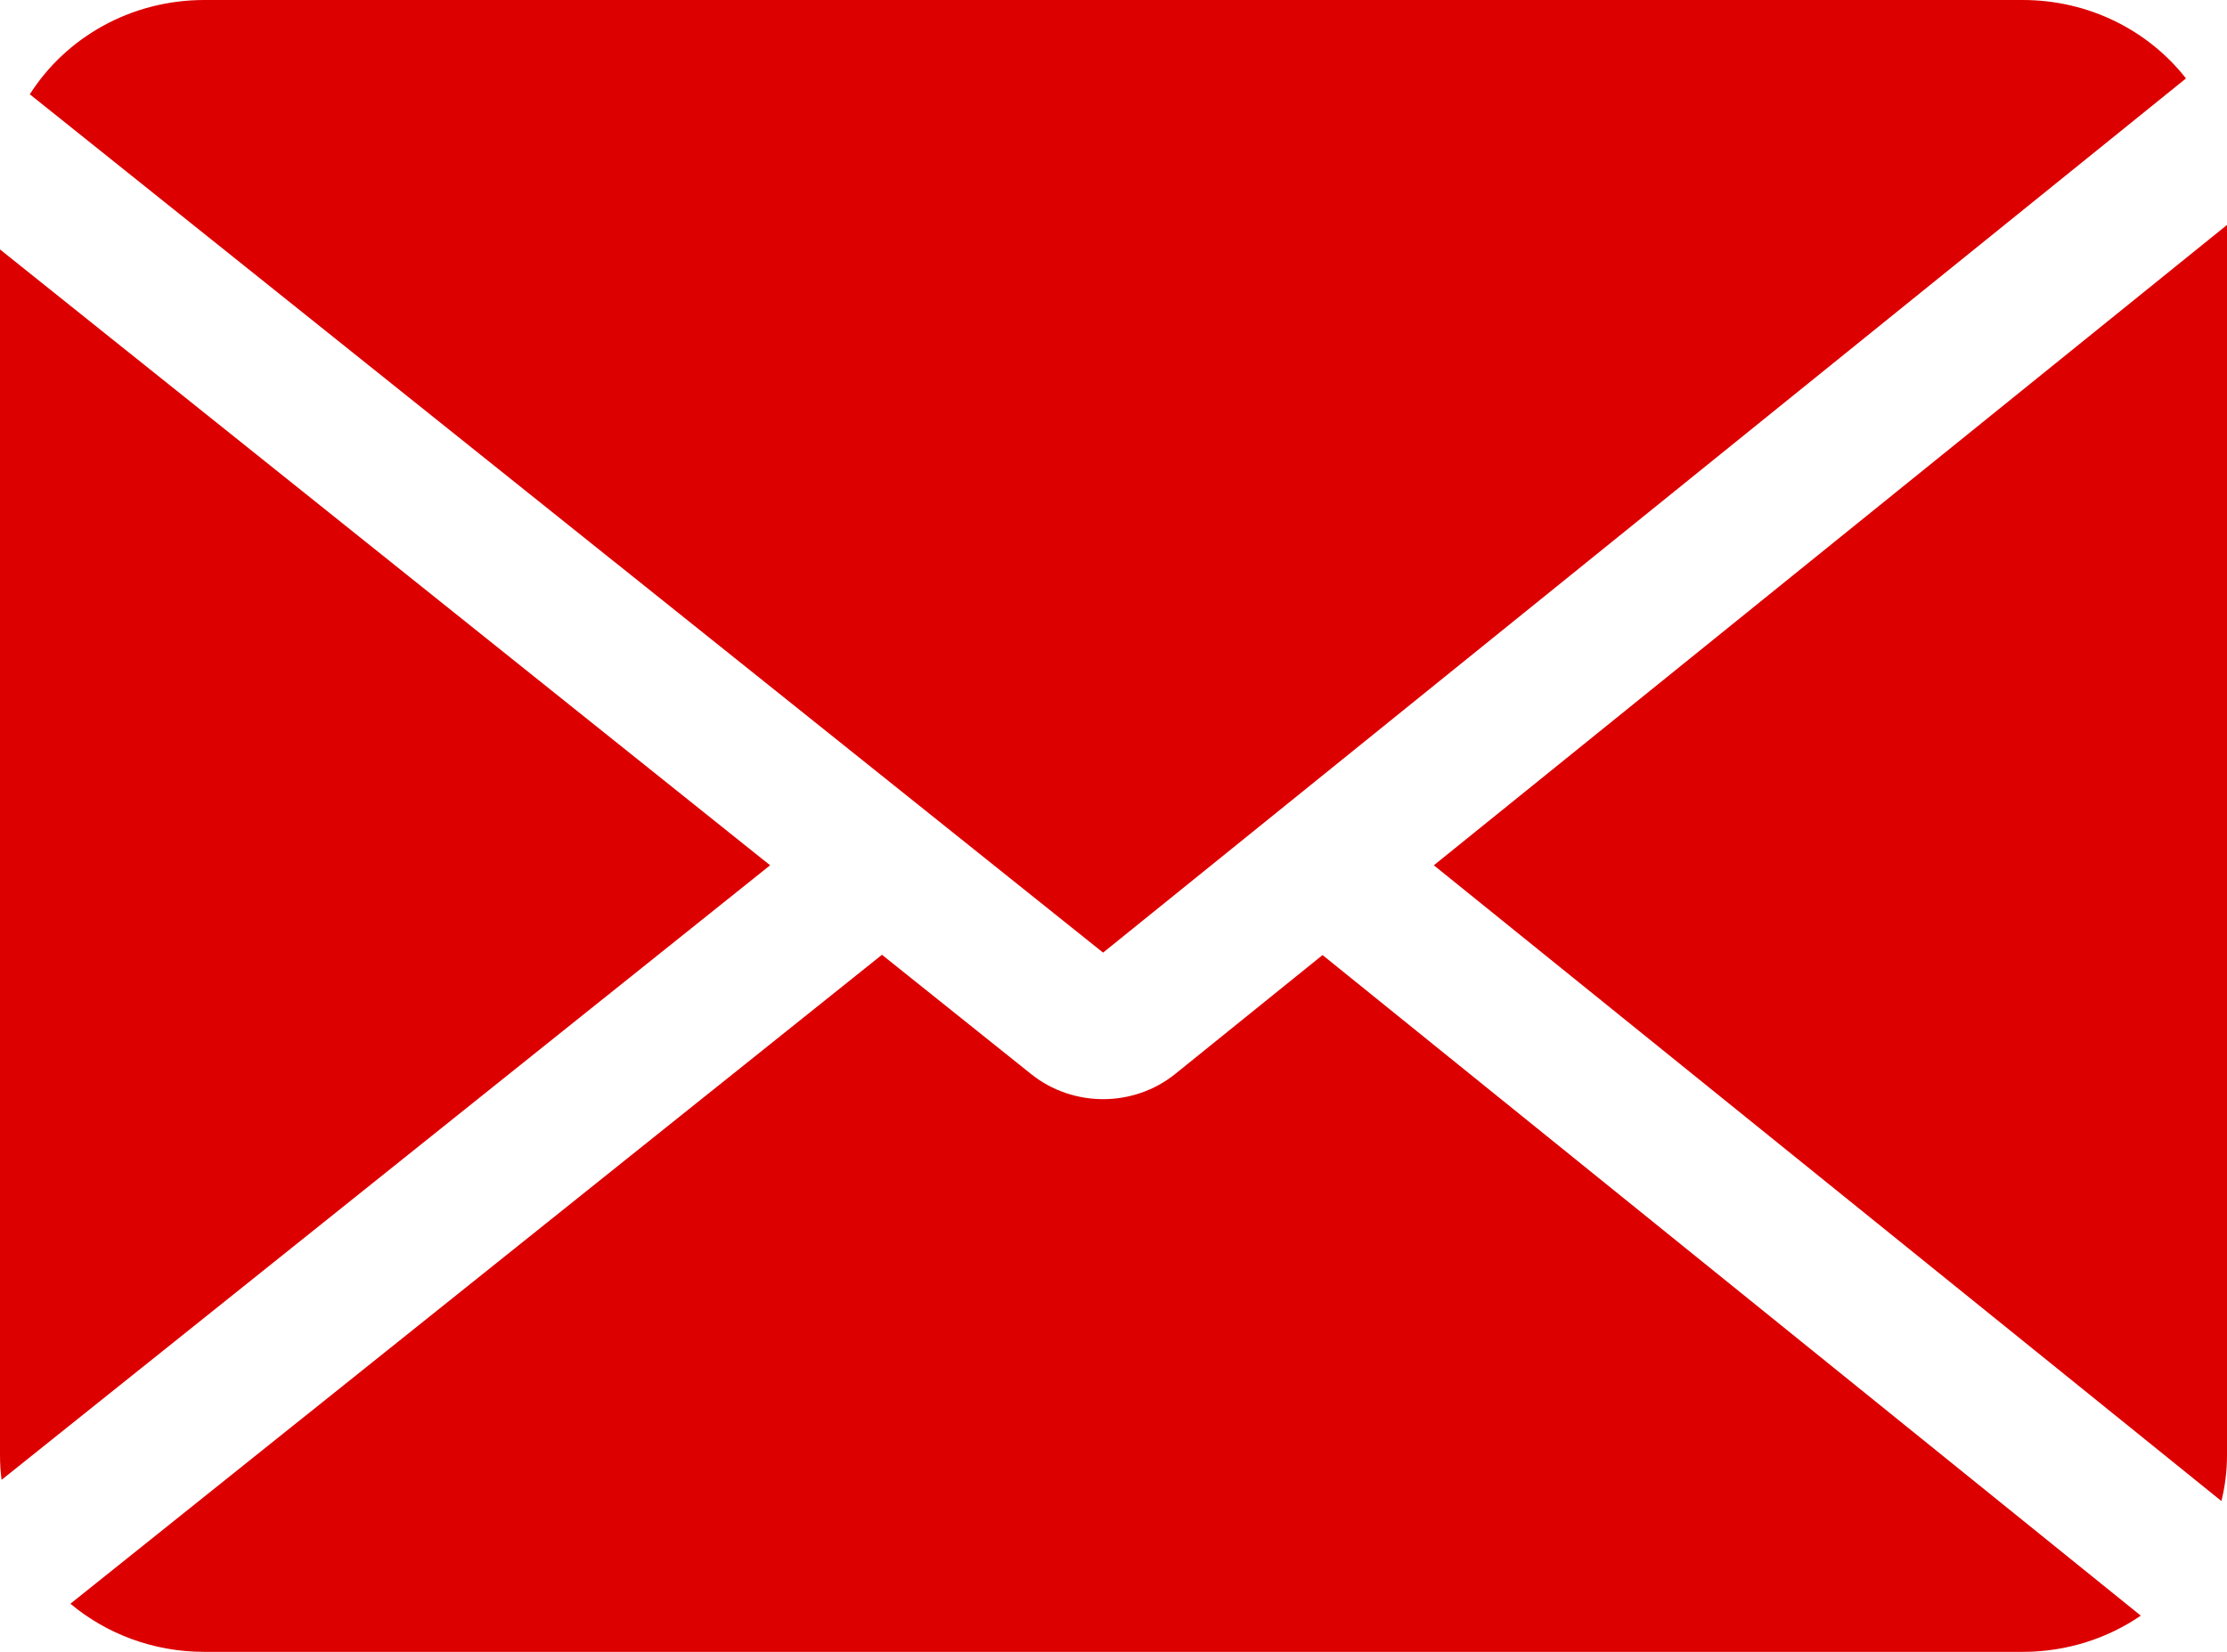 <svg width="31" height="23" viewBox="0 0 31 23" fill="none" xmlns="http://www.w3.org/2000/svg">
<path fill-rule="evenodd" clip-rule="evenodd" d="M28.156 0C29.085 0 29.91 0.429 30.429 1.092L15.355 13.264L0.415 1.313C0.915 0.526 1.816 0 2.844 0H28.156ZM-0 20.262V3.473L10.72 12.048L0.022 20.605C0.007 20.492 -0 20.378 -0 20.262ZM0.98 22.33C1.479 22.747 2.131 23 2.844 23H28.156C28.769 23 29.336 22.813 29.8 22.496L18.41 13.298L16.361 14.952C15.782 15.42 14.938 15.422 14.356 14.957L12.277 13.294L0.98 22.33ZM19.959 12.048L30.922 20.9C30.973 20.695 31 20.482 31 20.262V3.132L19.959 12.048Z" fill="#DD0000"/>
</svg>
